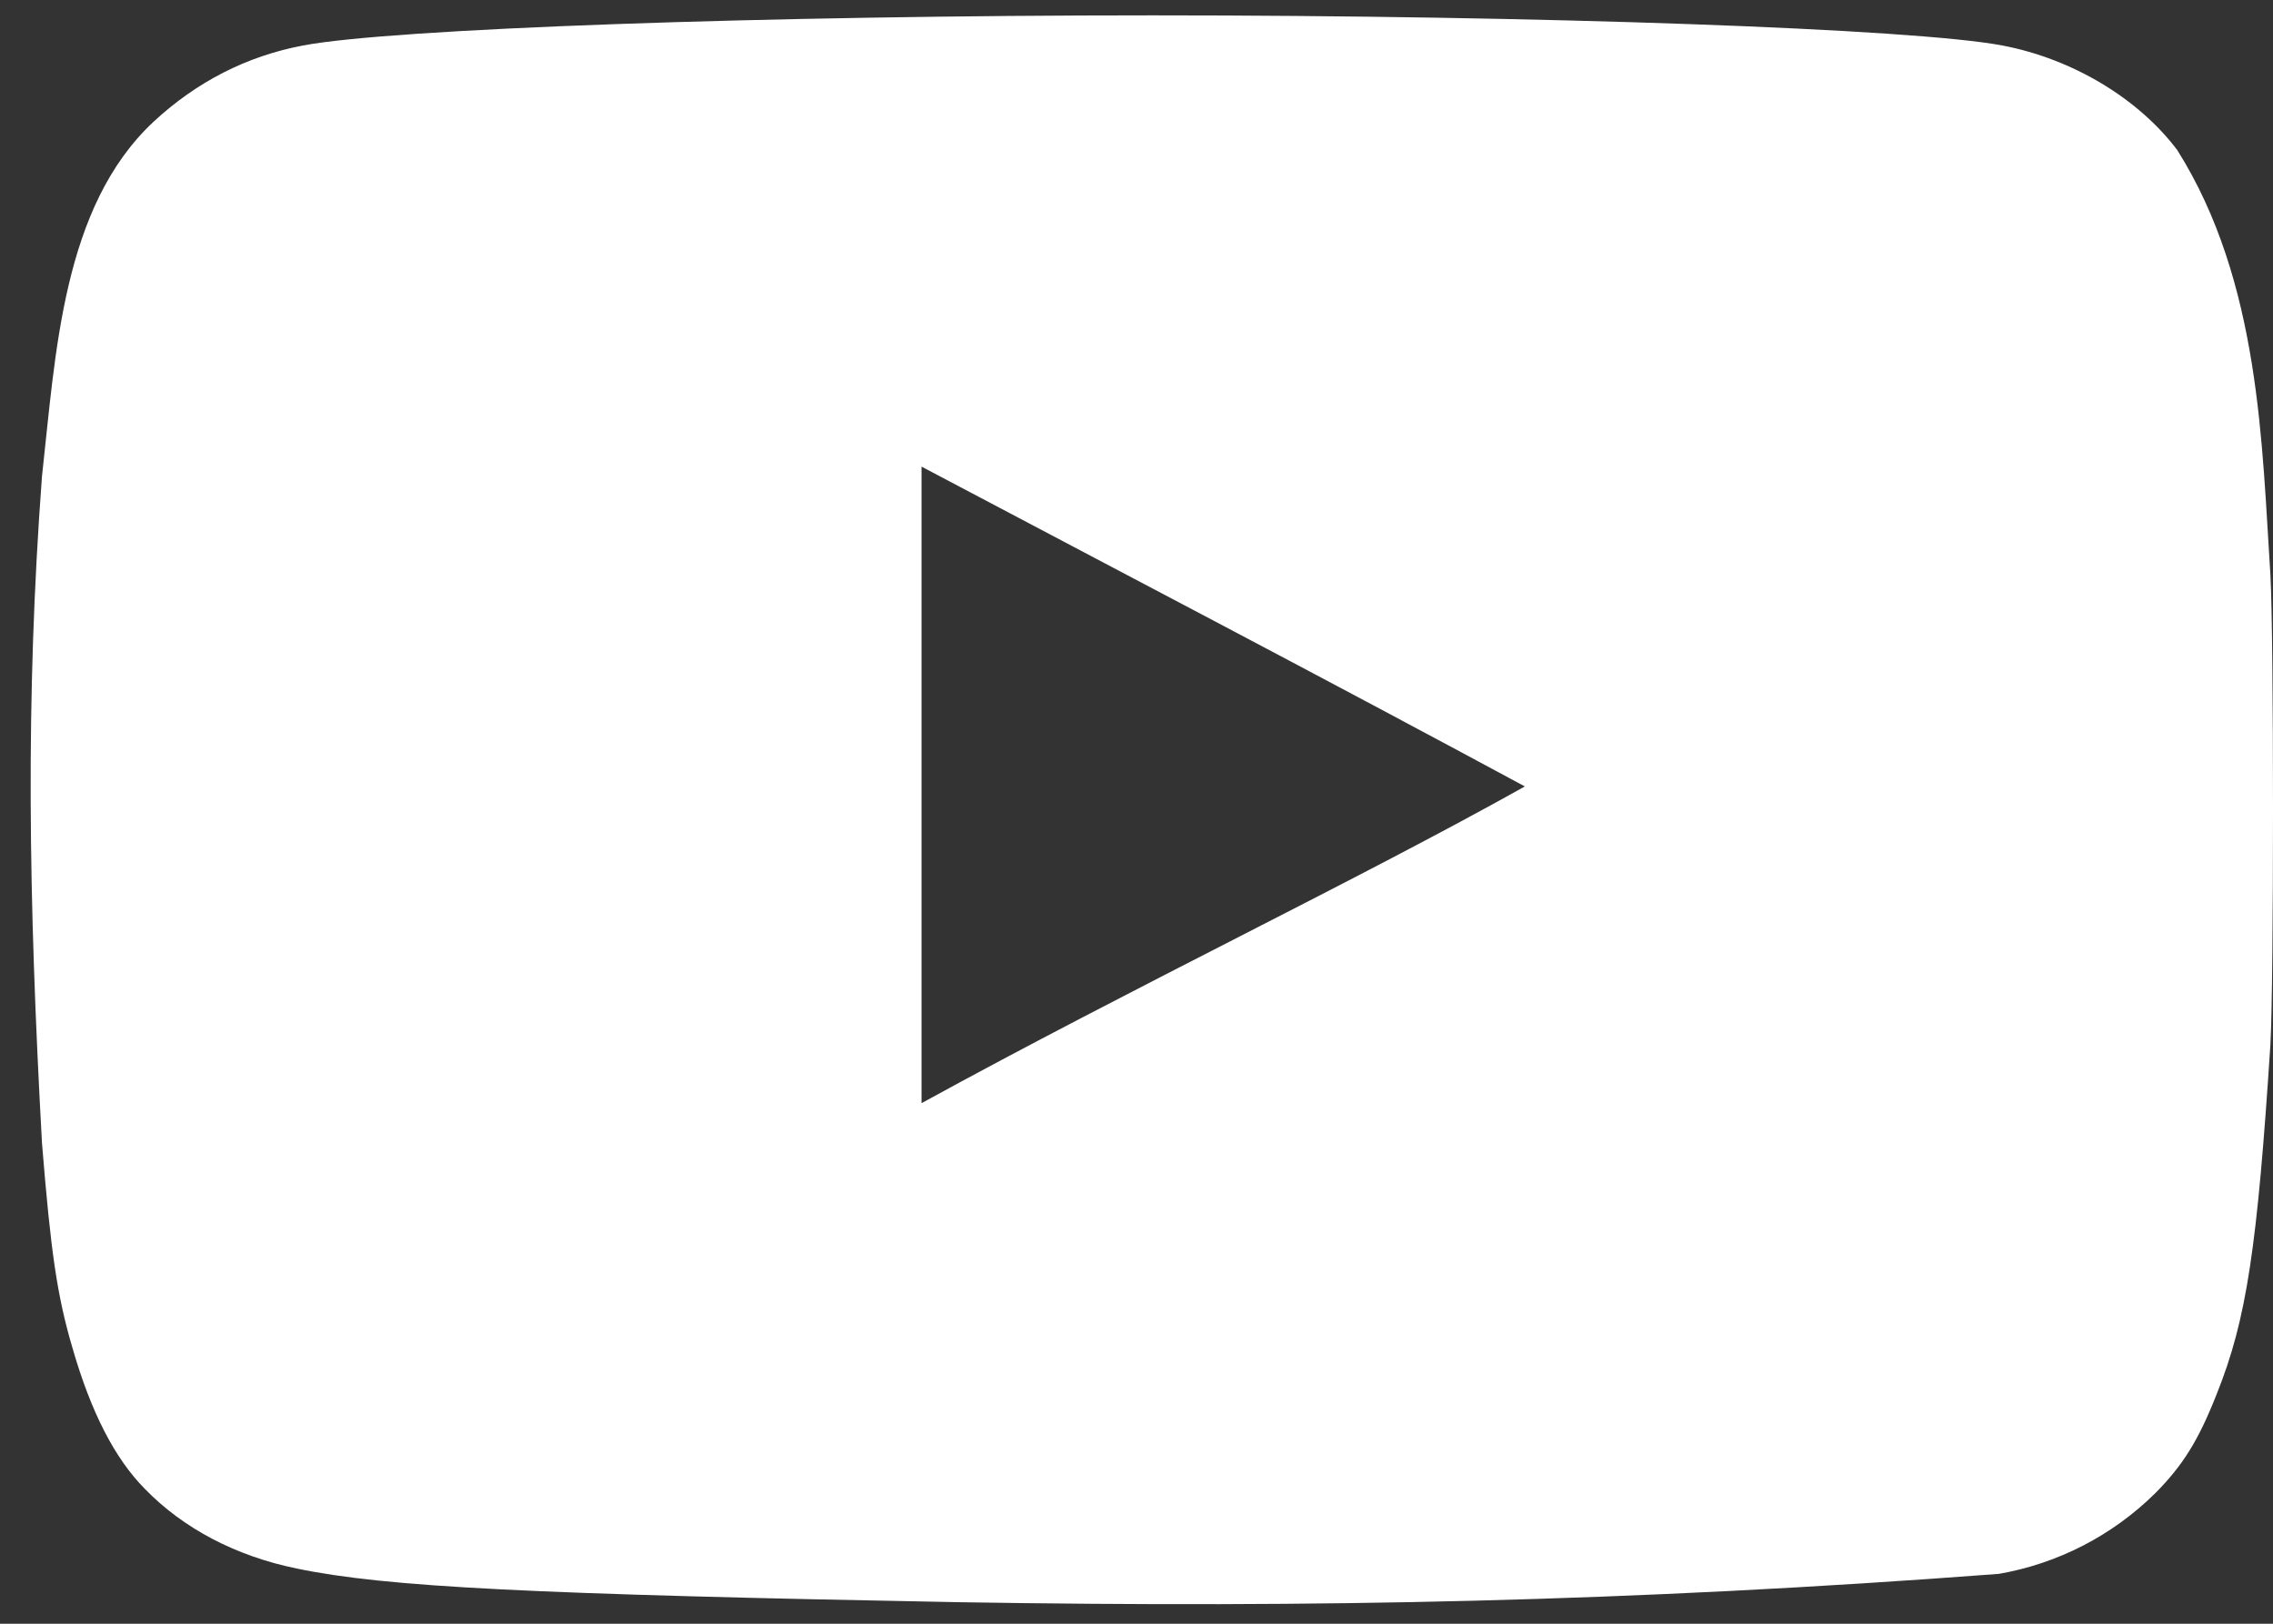 <svg width="49" height="35" viewBox="0 0 49 35" fill="none" xmlns="http://www.w3.org/2000/svg">
<rect x="0" y="0" width="49" height="35" fill="#333333" stroke="none"/>
<path d="M20.681 34.536C11.475 34.365 8.331 34.212 6.398 33.81C5.09 33.543 3.954 32.95 3.121 32.091C2.477 31.44 1.965 30.448 1.567 29.071C1.227 27.924 1.094 26.969 0.905 24.638C0.615 19.376 0.546 15.074 0.905 10.268C1.201 7.613 1.344 4.462 3.31 2.624C4.238 1.764 5.318 1.21 6.531 0.981C8.425 0.618 16.494 0.331 24.848 0.331C33.184 0.331 41.271 0.618 43.167 0.981C44.682 1.268 46.102 2.127 46.936 3.235C48.73 6.082 48.761 9.621 48.944 12.389C49.019 13.708 49.019 21.198 48.944 22.517C48.66 26.892 48.432 28.44 47.788 30.045C47.39 31.059 47.05 31.593 46.462 32.186C45.539 33.098 44.363 33.704 43.09 33.925C35.123 34.529 28.359 34.66 20.681 34.536ZM32.88 16.956C28.448 14.567 24.204 12.351 19.866 10.058V23.779C24.431 21.275 29.244 18.982 32.899 16.937L32.88 16.956Z" fill="white"/>
</svg>
